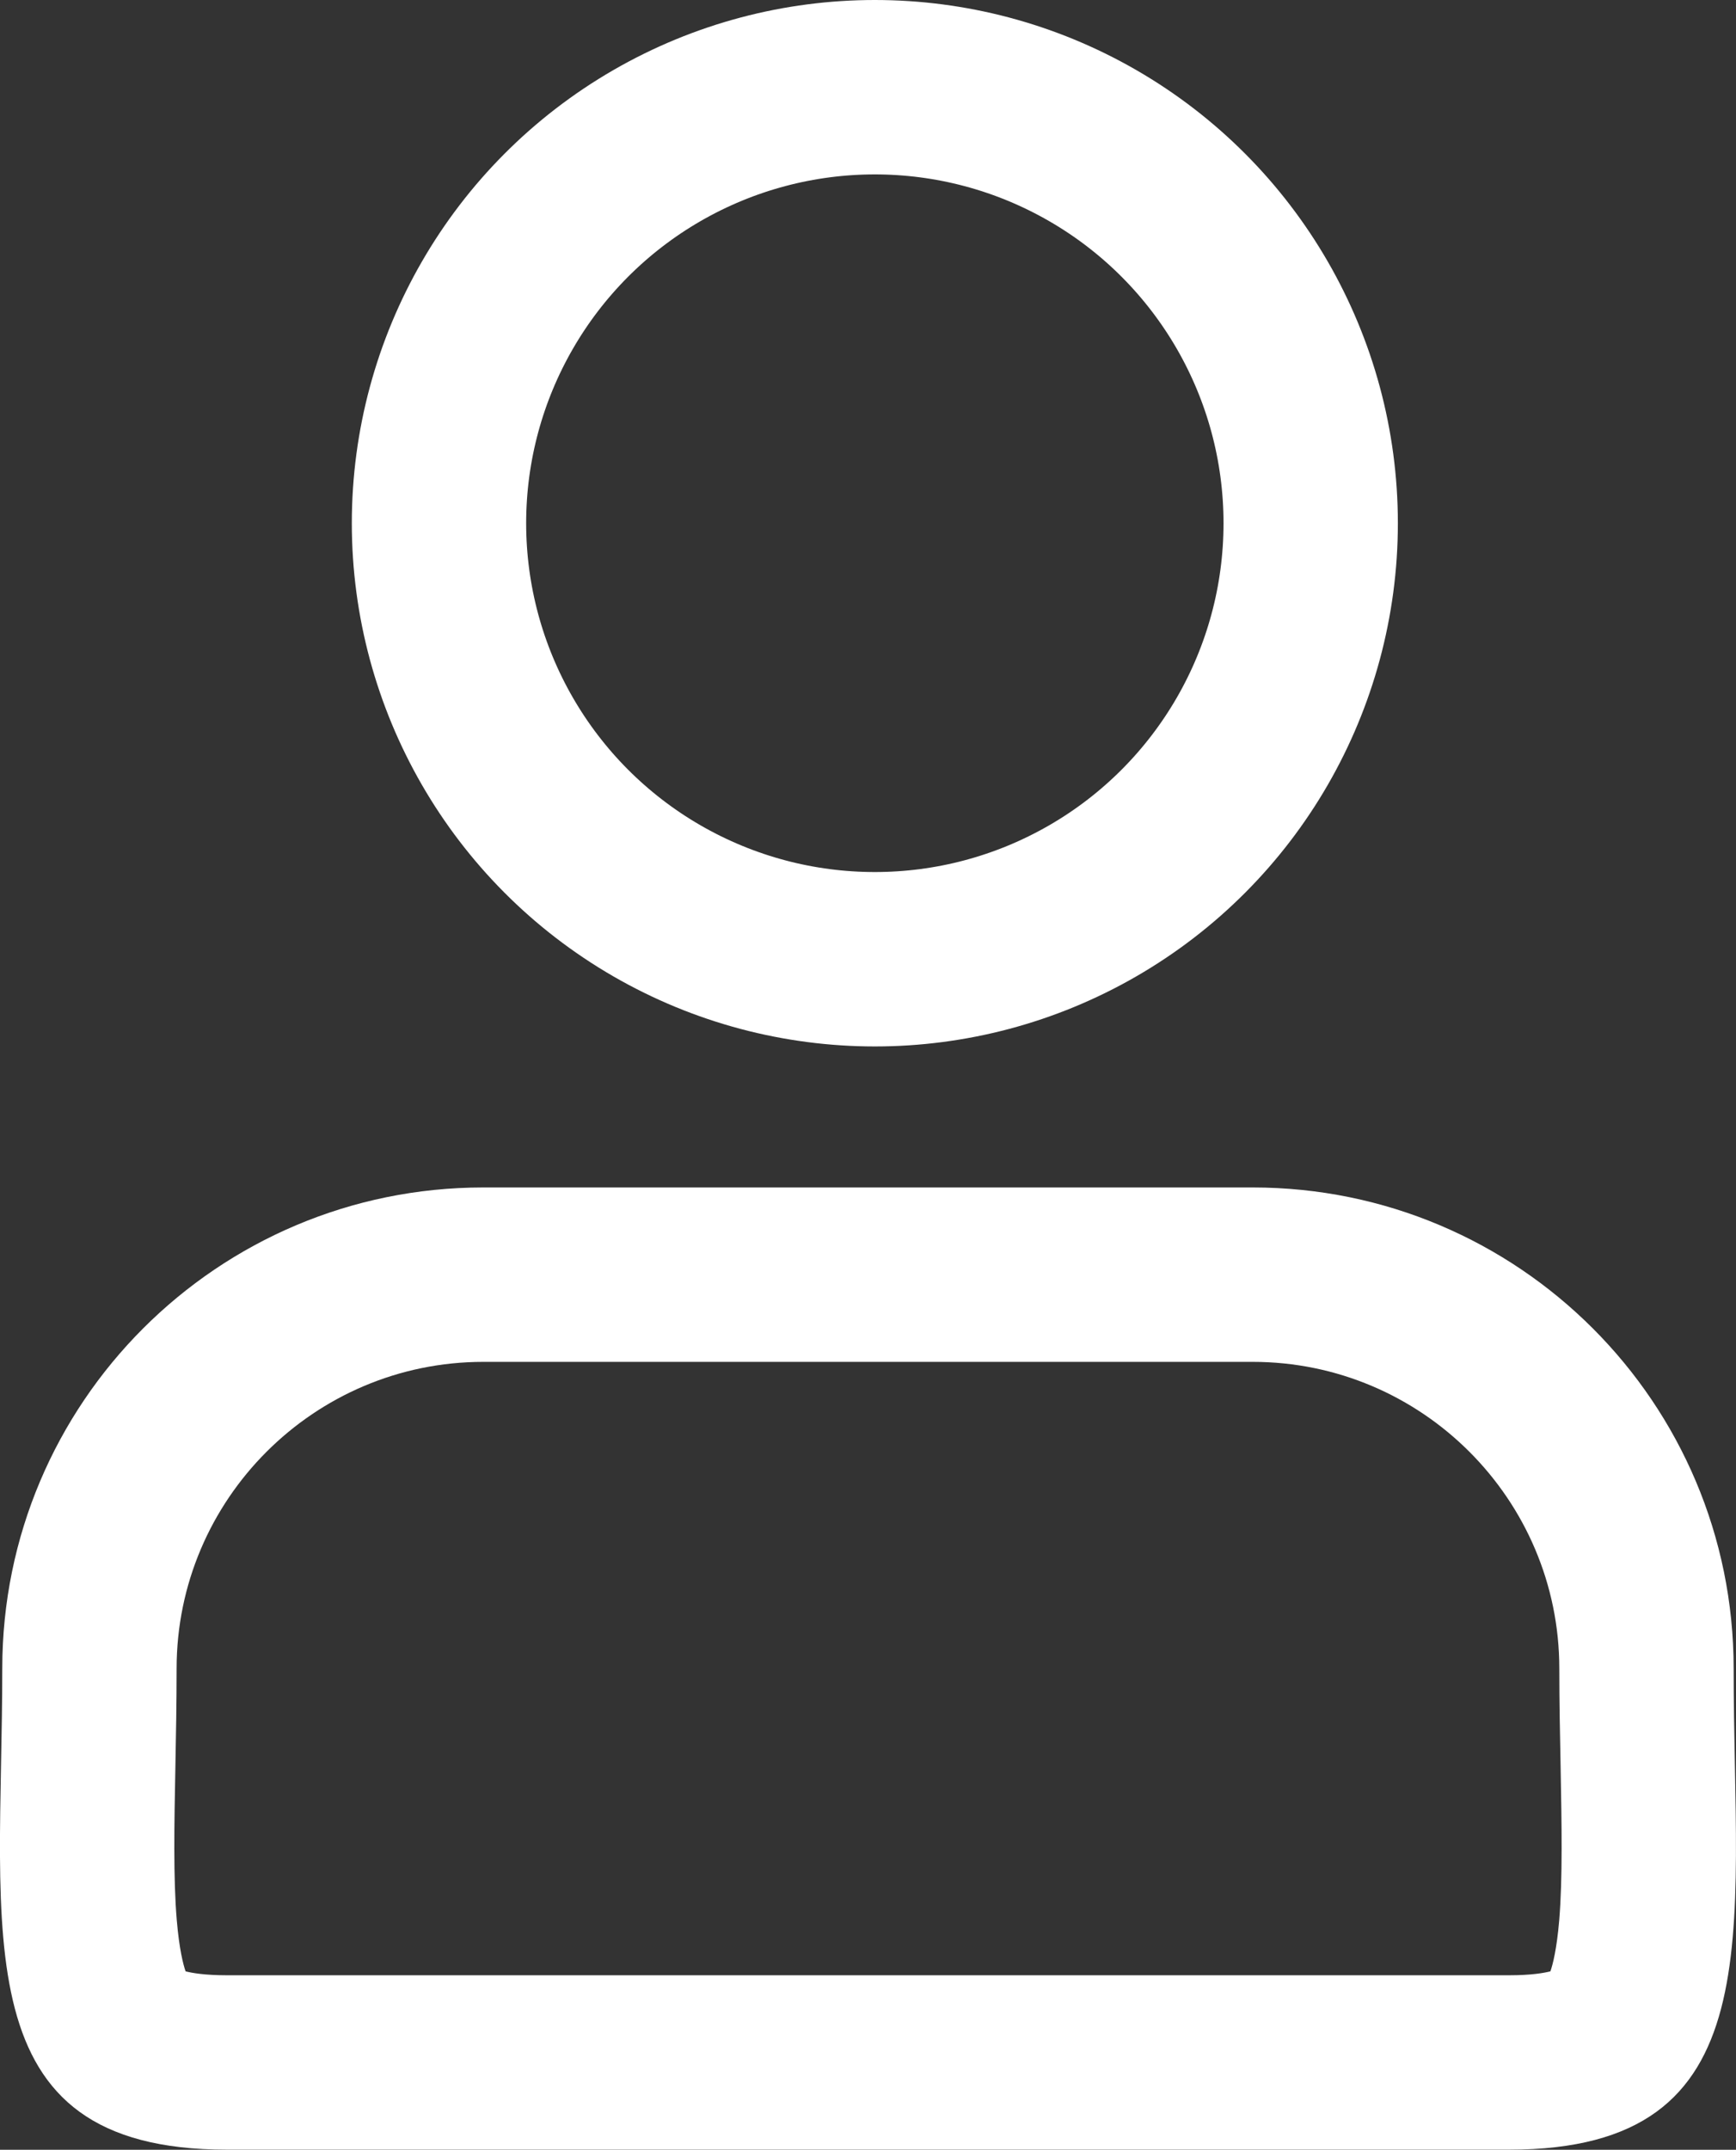 <svg xmlns="http://www.w3.org/2000/svg" width="19.915" height="24.652" viewBox="0 0 19.915 24.652"><rect x="0" y="0" width="19.915" height="24.652" fill="#333333" stroke="none"/><defs><style>.a,.b,.d{fill:none;}.a{stroke:#fff;stroke-width:2px;}.c,.e{stroke:none;}.e{fill:#fff;}</style></defs><g transform="translate(-317.964 -67.359)"><g class="a" transform="translate(322 67.359)"><circle class="c" cx="6" cy="6" r="6"/><circle class="d" cx="6" cy="6" r="5"/></g><g class="b" transform="translate(318 80.976)"><path class="c" d="M5.508,0h8.828a5.517,5.517,0,0,1,5.517,5.517c0,3.047.472,5.517-2.575,5.517H2.565c-3.047,0-2.575-2.47-2.575-5.517A5.517,5.517,0,0,1,5.508,0Z"/><path class="e" d="M 5.508 2 C 3.568 2 1.99 3.578 1.99 5.517 C 1.99 5.909 1.983 6.283 1.976 6.644 C 1.963 7.3 1.951 7.92 1.992 8.403 C 2.02 8.733 2.065 8.908 2.093 8.989 C 2.167 9.008 2.314 9.034 2.565 9.034 L 17.278 9.034 C 17.529 9.034 17.676 9.008 17.75 8.989 C 17.778 8.908 17.823 8.733 17.851 8.403 C 17.891 7.92 17.879 7.3 17.867 6.644 C 17.86 6.283 17.852 5.909 17.852 5.517 C 17.852 3.578 16.275 2 14.335 2 L 5.508 2 M 5.508 -9.5367431640625e-07 L 14.335 -9.5367431640625e-07 C 17.382 -9.5367431640625e-07 19.852 2.47 19.852 5.517 C 19.852 8.564 20.325 11.034 17.278 11.034 L 2.565 11.034 C -0.482 11.034 -0.01 8.564 -0.01 5.517 C -0.01 2.47 2.461 -9.5367431640625e-07 5.508 -9.5367431640625e-07 Z"/></g></g></svg>